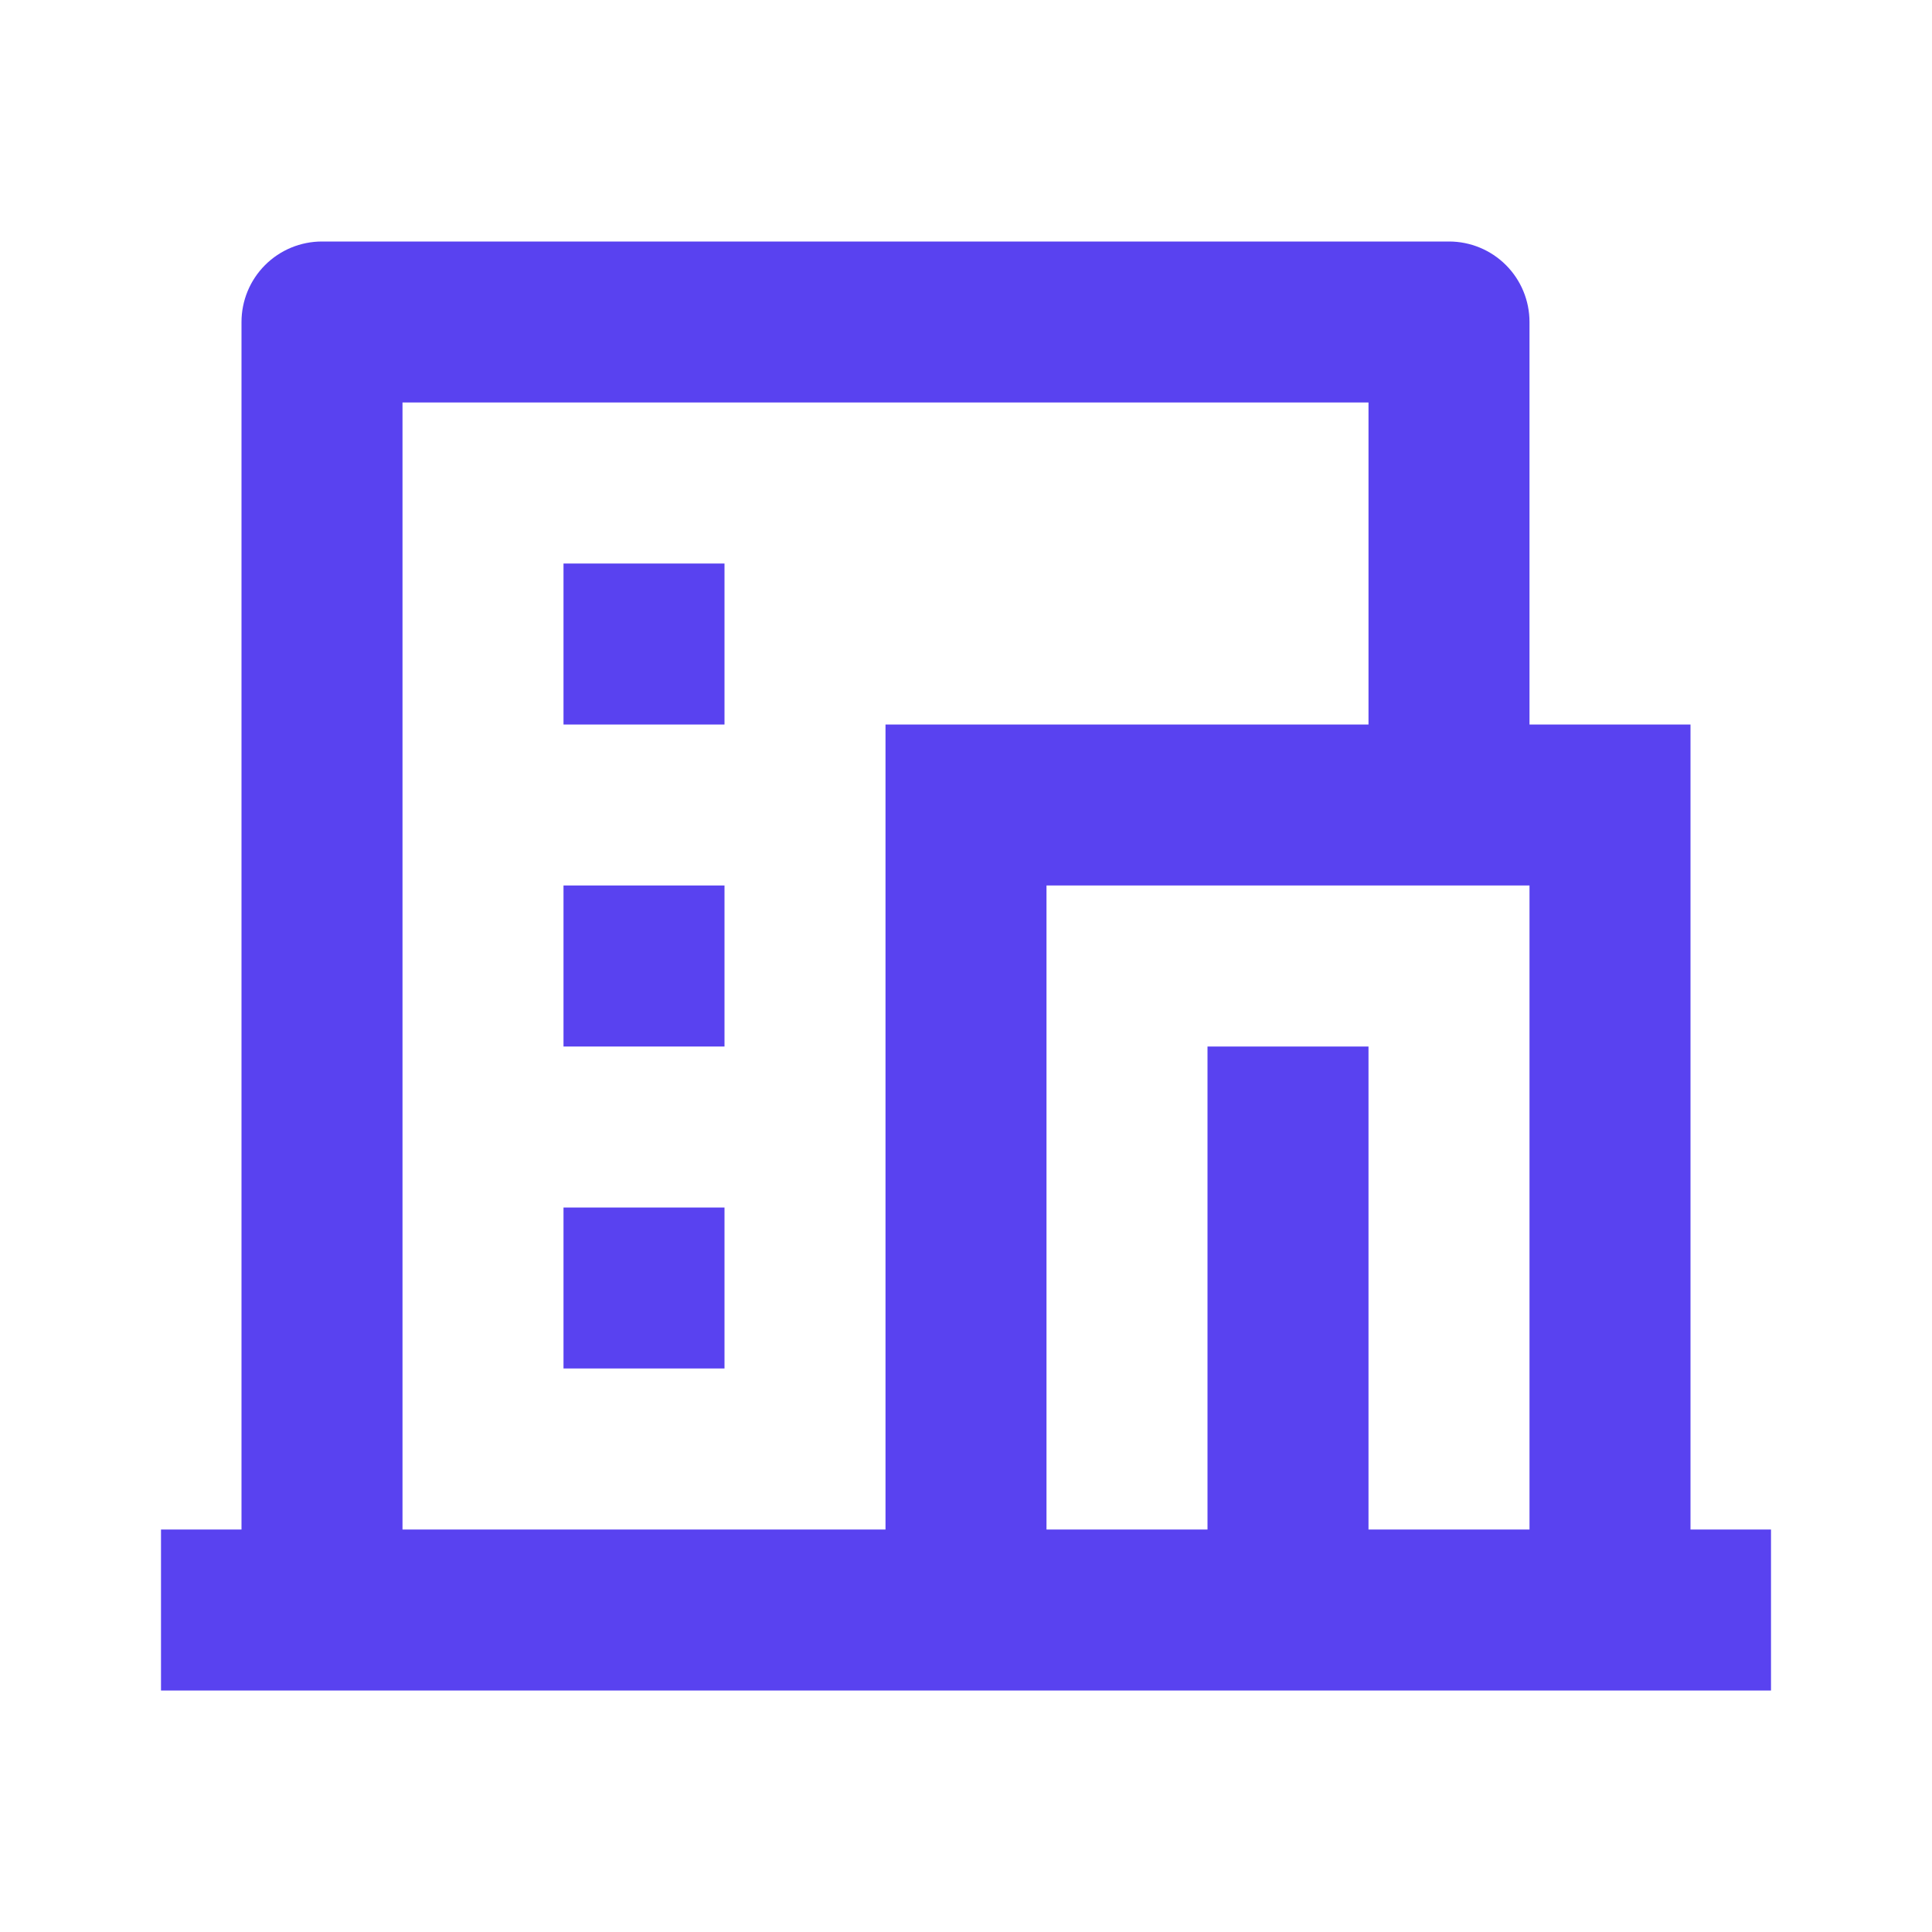 <svg width="60" height="60" viewBox="0 0 60 60" fill="none" xmlns="http://www.w3.org/2000/svg">
<path d="M55 52.5H5V47.5H7.5V10C7.5 9.337 7.763 8.701 8.232 8.232C8.701 7.763 9.337 7.5 10 7.5H45C45.663 7.5 46.299 7.763 46.768 8.232C47.237 8.701 47.5 9.337 47.5 10V22.5H52.5V47.5H55V52.5ZM42.5 47.5H47.5V27.5H32.5V47.5H37.5V32.5H42.5V47.5ZM42.5 22.5V12.5H12.5V47.5H27.5V22.5H42.5ZM17.5 27.5H22.5V32.5H17.5V27.5ZM17.5 37.5H22.5V42.5H17.5V37.5ZM17.5 17.5H22.5V22.5H17.5V17.5Z" fill="#5942F0"/>
</svg>
